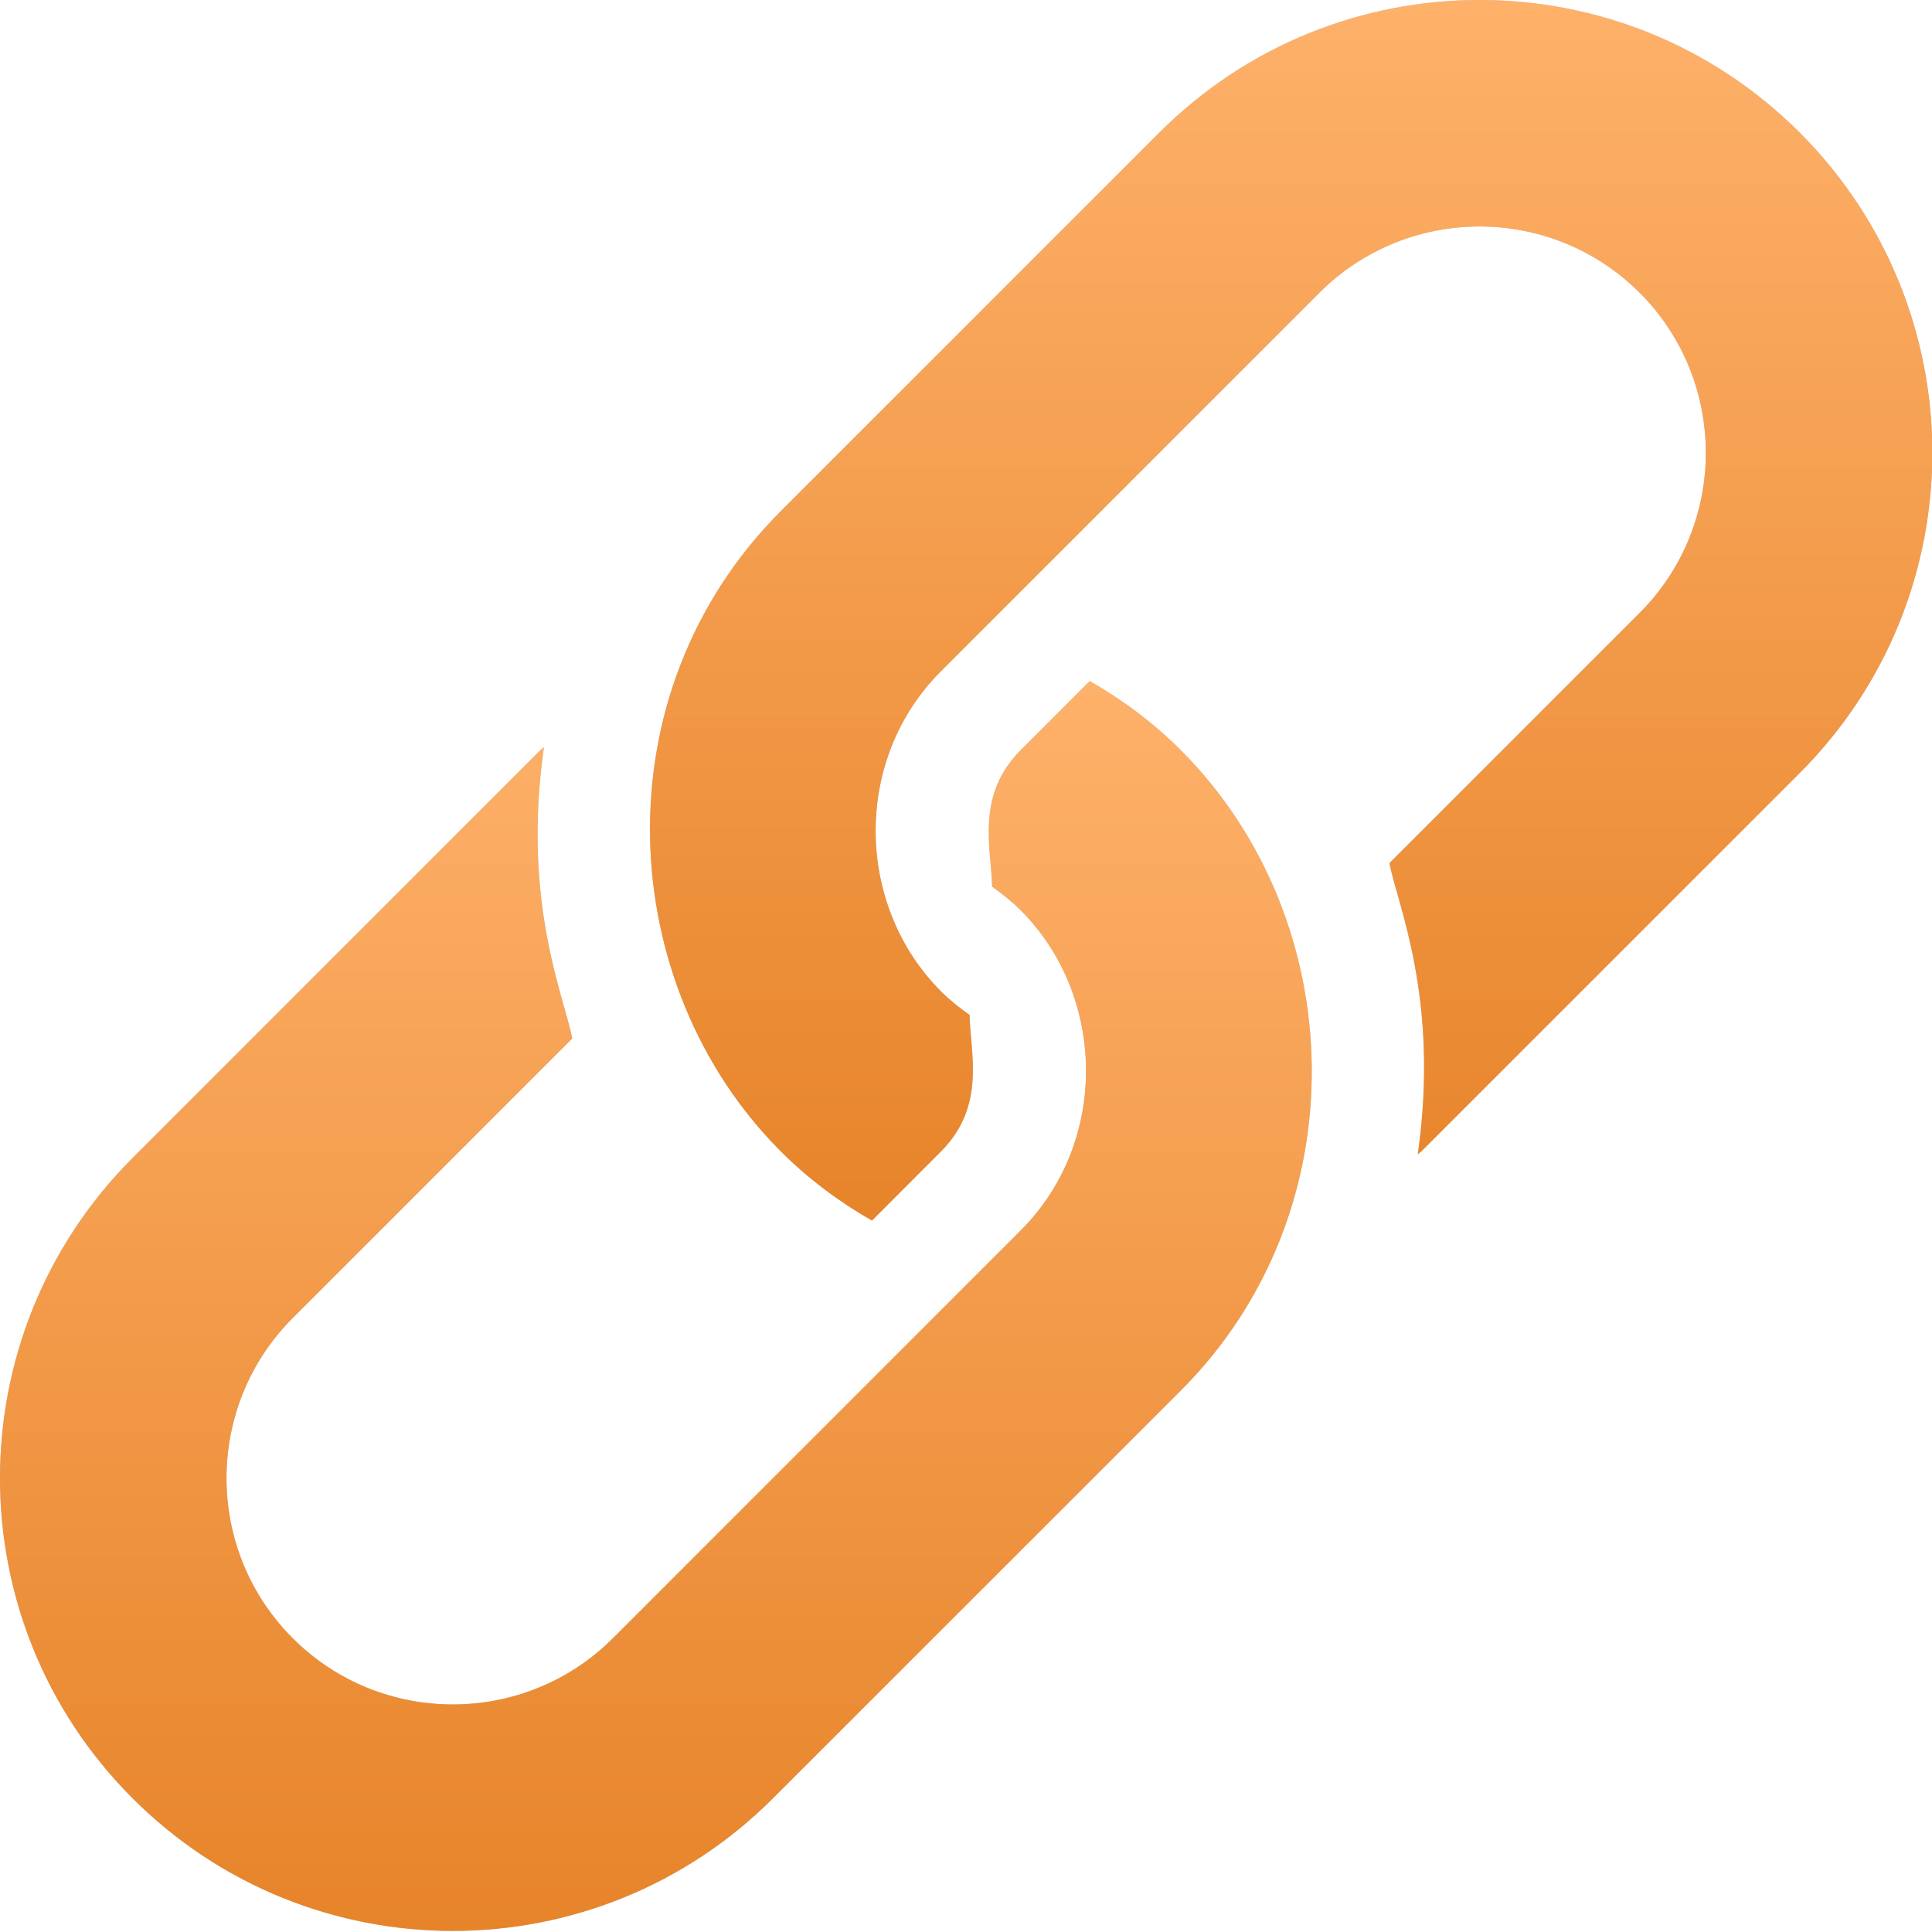 <?xml version="1.0" encoding="UTF-8"?> <svg xmlns="http://www.w3.org/2000/svg" width="25" height="25" viewBox="0 0 25 25" fill="none"> <g clip-path="url(#clip0)"> <path d="M23.288 1.716C21 -0.572 17.29 -0.572 15.002 1.716L10.105 6.613C7.738 8.98 7.957 12.752 10.105 14.9C10.464 15.259 10.862 15.553 11.283 15.794L12.176 14.9C12.762 14.313 12.556 13.628 12.546 13.133C12.417 13.042 12.292 12.944 12.176 12.828C11.074 11.726 11.024 9.837 12.176 8.685C12.347 8.514 16.97 3.892 17.073 3.788C18.216 2.645 20.074 2.645 21.217 3.788C22.359 4.93 22.359 6.789 21.217 7.931L17.98 11.168C18.073 11.686 18.635 12.913 18.346 14.937C18.36 14.923 18.377 14.914 18.391 14.9L23.288 10.003C25.576 7.714 25.576 4.005 23.288 1.716Z" fill="#C4C4C4"></path> <path d="M23.288 1.716C21 -0.572 17.29 -0.572 15.002 1.716L10.105 6.613C7.738 8.98 7.957 12.752 10.105 14.9C10.464 15.259 10.862 15.553 11.283 15.794L12.176 14.9C12.762 14.313 12.556 13.628 12.546 13.133C12.417 13.042 12.292 12.944 12.176 12.828C11.074 11.726 11.024 9.837 12.176 8.685C12.347 8.514 16.97 3.892 17.073 3.788C18.216 2.645 20.074 2.645 21.217 3.788C22.359 4.93 22.359 6.789 21.217 7.931L17.98 11.168C18.073 11.686 18.635 12.913 18.346 14.937C18.36 14.923 18.377 14.914 18.391 14.9L23.288 10.003C25.576 7.714 25.576 4.005 23.288 1.716Z" fill="url(#paint0_linear)"></path> <path d="M15.279 9.707C14.92 9.348 14.522 9.054 14.101 8.813L13.208 9.707C12.621 10.293 12.828 10.979 12.838 11.473C12.967 11.565 13.092 11.663 13.208 11.779C14.31 12.881 14.359 14.77 13.208 15.922C13.036 16.093 8.031 21.099 7.931 21.199C6.788 22.341 4.93 22.341 3.788 21.199C2.645 20.056 2.645 18.198 3.788 17.055L7.404 13.439C7.311 12.921 6.749 11.694 7.038 9.67C7.024 9.684 7.007 9.693 6.993 9.707L1.716 14.984C-0.572 17.272 -0.572 20.982 1.716 23.27C4.004 25.558 7.714 25.558 10.002 23.27L15.279 17.994C17.602 15.671 17.475 11.903 15.279 9.707Z" fill="#C4C4C4"></path> <path d="M15.279 9.707C14.92 9.348 14.522 9.054 14.101 8.813L13.208 9.707C12.621 10.293 12.828 10.979 12.838 11.473C12.967 11.565 13.092 11.663 13.208 11.779C14.31 12.881 14.359 14.77 13.208 15.922C13.036 16.093 8.031 21.099 7.931 21.199C6.788 22.341 4.93 22.341 3.788 21.199C2.645 20.056 2.645 18.198 3.788 17.055L7.404 13.439C7.311 12.921 6.749 11.694 7.038 9.67C7.024 9.684 7.007 9.693 6.993 9.707L1.716 14.984C-0.572 17.272 -0.572 20.982 1.716 23.27C4.004 25.558 7.714 25.558 10.002 23.27L15.279 17.994C17.602 15.671 17.475 11.903 15.279 9.707Z" fill="url(#paint1_linear)"></path> </g> <defs> <linearGradient id="paint0_linear" x1="15.376" y1="15.794" x2="15.376" y2="0" gradientUnits="userSpaceOnUse"> <stop stop-color="#E7842A"></stop> <stop offset="1" stop-color="#FEB16A"></stop> </linearGradient> <linearGradient id="paint1_linear" x1="7.125" y1="24.986" x2="7.125" y2="8.813" gradientUnits="userSpaceOnUse"> <stop stop-color="#E7842A"></stop> <stop offset="1" stop-color="#FEB16A"></stop> </linearGradient> <clipPath id="clip0"> <rect width="25" height="25" fill="white"></rect> </clipPath> </defs> </svg> 